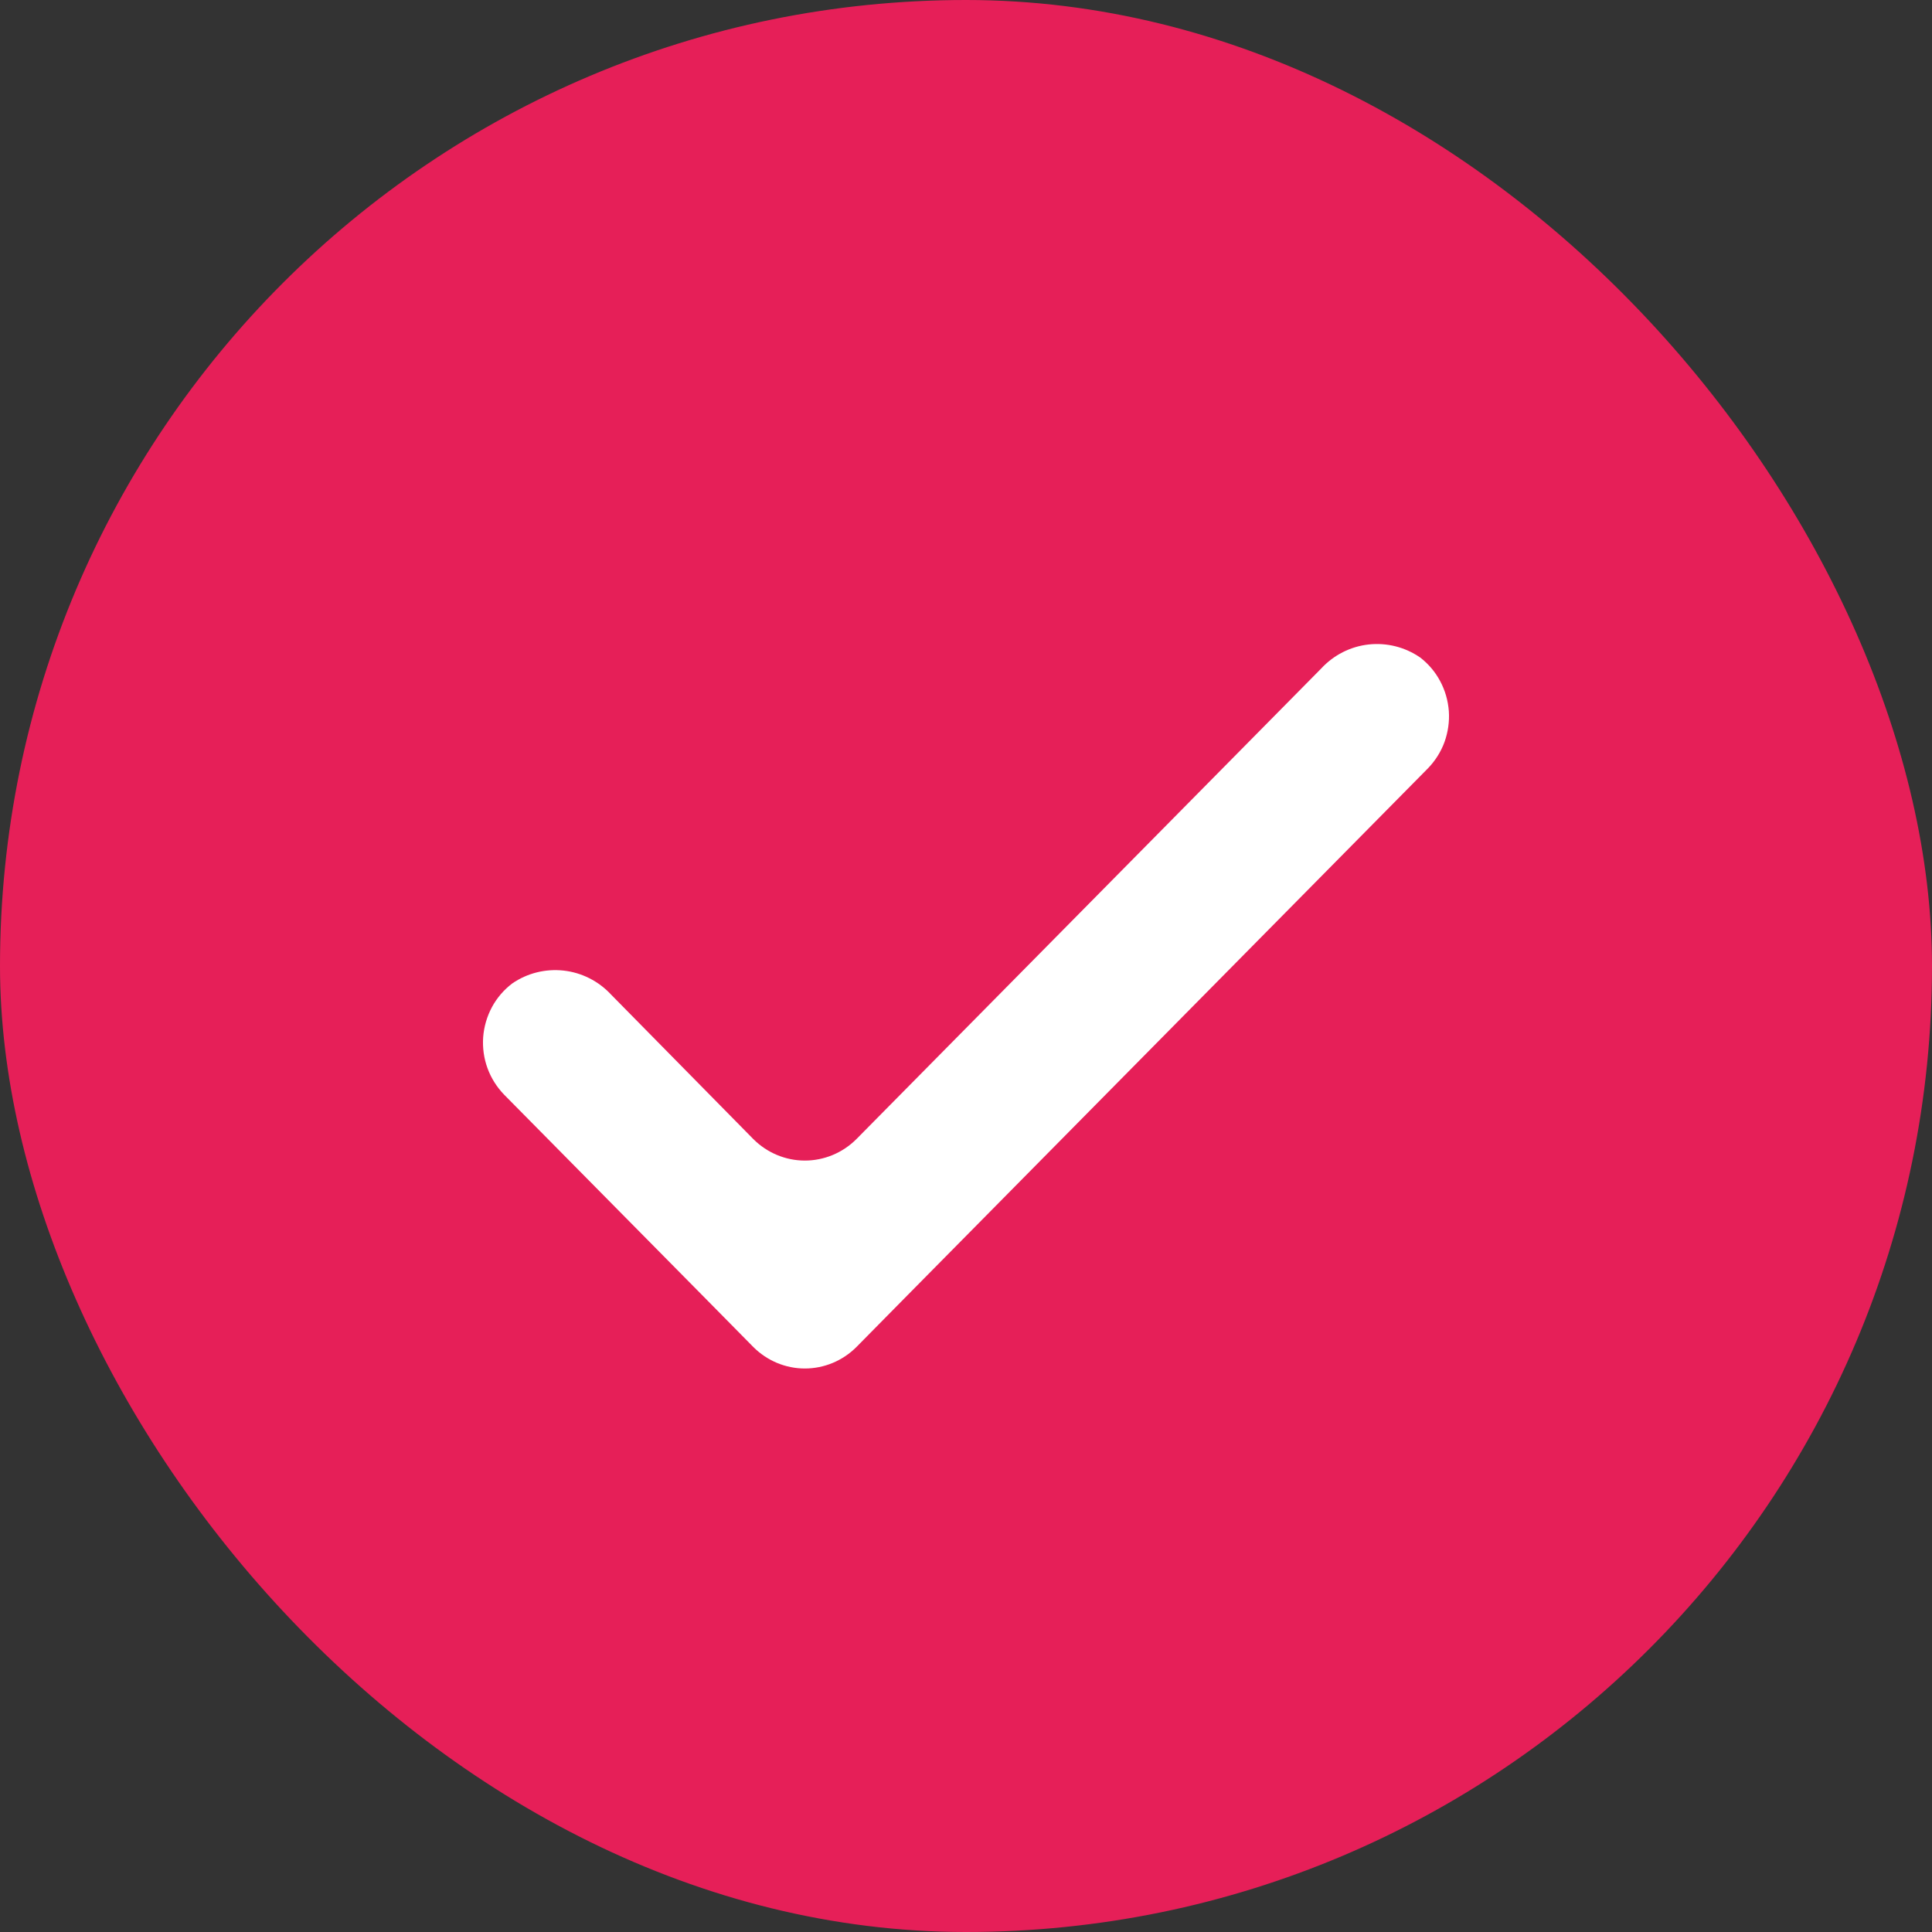 <svg width="24" height="24" viewBox="0 0 24 24" fill="none" xmlns="http://www.w3.org/2000/svg">
<rect x="0" y="0" width="24" height="24" fill="#333333" stroke="none"/>
<rect width="24" height="24" rx="12" fill="#E61F58"/>
<path d="M17.641 8.167C17.453 8.038 17.227 7.981 17.001 8.006C16.776 8.031 16.567 8.137 16.412 8.305L10.639 14.15C10.468 14.321 10.238 14.417 9.998 14.417C9.759 14.417 9.529 14.321 9.358 14.15L7.591 12.355C7.436 12.188 7.227 12.082 7.002 12.057C6.777 12.032 6.55 12.088 6.363 12.217C6.259 12.296 6.173 12.396 6.111 12.511C6.049 12.627 6.012 12.754 6.002 12.885C5.993 13.016 6.011 13.147 6.056 13.27C6.101 13.393 6.172 13.505 6.263 13.599L8.72 16.086L9.358 16.733C9.529 16.904 9.759 17 9.998 17C10.238 17 10.468 16.904 10.639 16.733L11.277 16.086L17.738 9.545C17.828 9.452 17.899 9.341 17.944 9.218C17.988 9.095 18.007 8.964 17.998 8.834C17.988 8.703 17.952 8.576 17.89 8.461C17.829 8.346 17.744 8.246 17.641 8.167Z" fill="white"/>
</svg>
